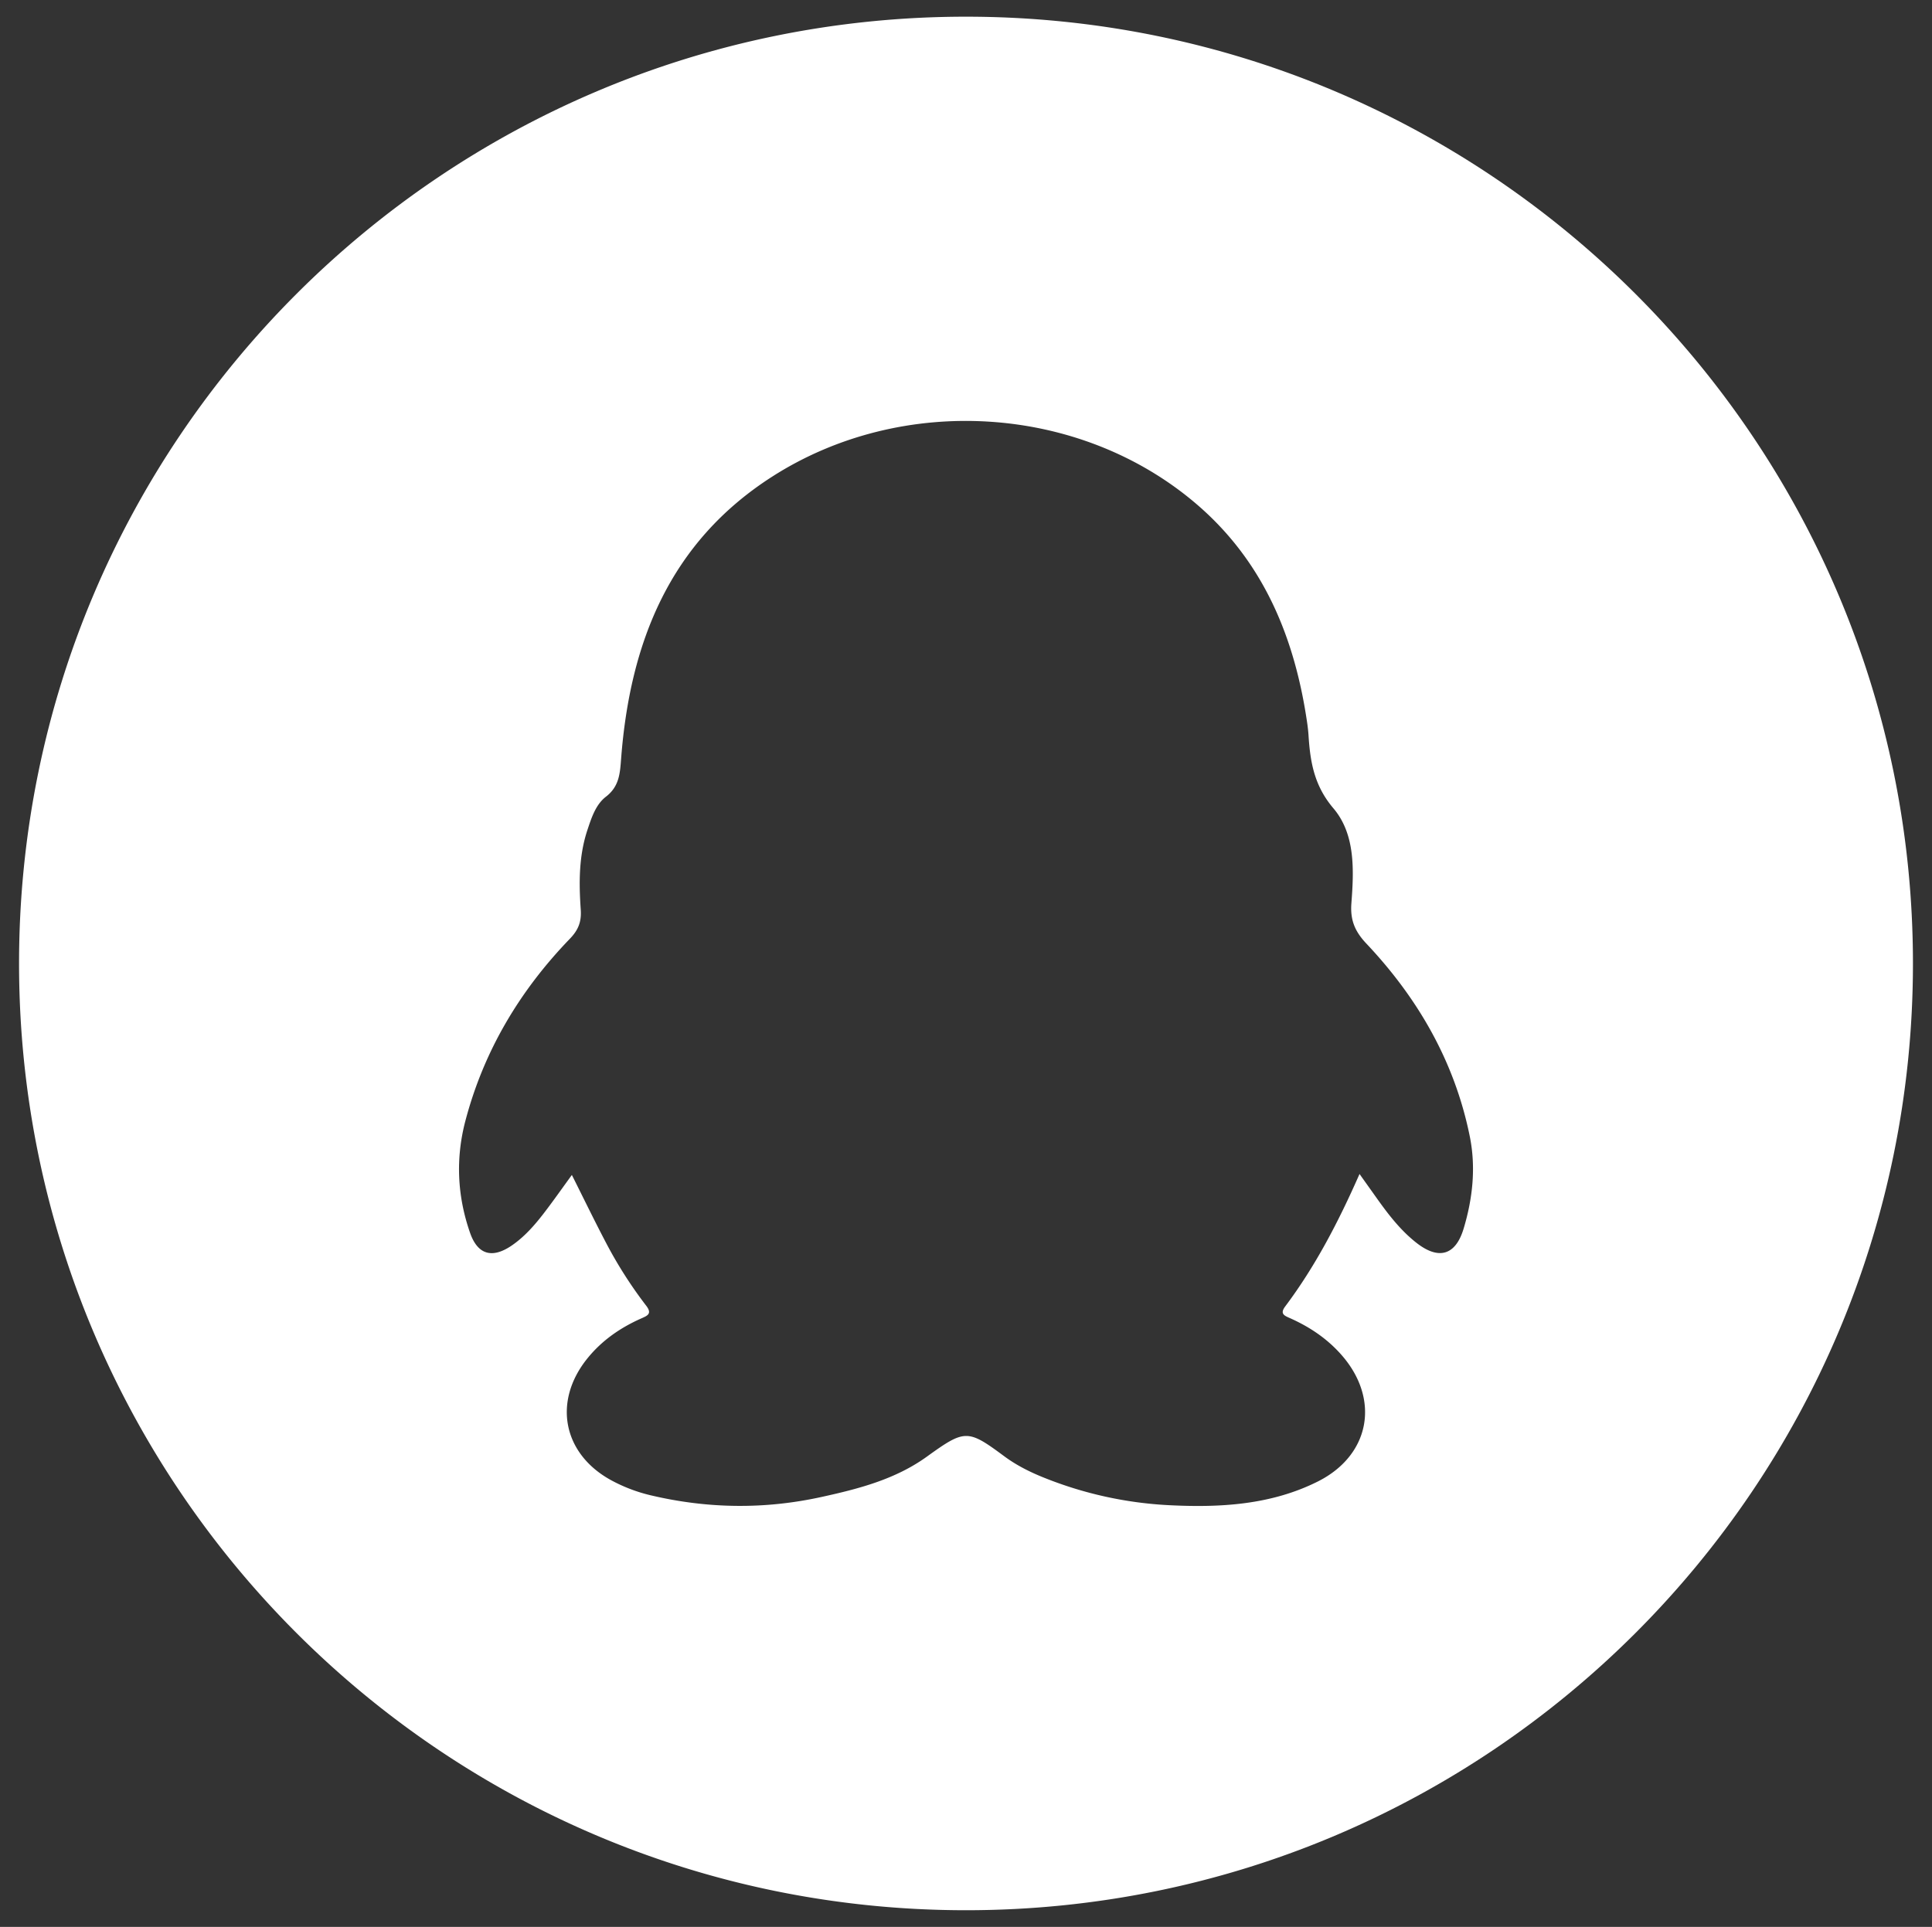 <svg xmlns="http://www.w3.org/2000/svg" width="99.076" height="98.833"><rect width="100%" height="100%" fill="#333333" stroke="none"/><path fill-rule="evenodd" clip-rule="evenodd" fill="#FFF" d="M49.538.856C22.719.856.977 22.598.977 49.416c0 26.82 21.742 48.562 48.561 48.562s48.561-21.742 48.561-48.562c0-26.818-21.742-48.56-48.561-48.56zm25.518 62.165c-.415 1.377-1.284 1.613-2.416.727-.823-.644-1.453-1.468-2.054-2.314l-.867-1.218c-1.083 2.458-2.265 4.732-3.812 6.793-.278.371-.053.469.226.592 1.016.449 1.923 1.055 2.66 1.894 1.997 2.272 1.476 5.148-1.219 6.496-2.403 1.203-5.017 1.344-7.625 1.212a19.87 19.87 0 0 1-6.398-1.406c-.731-.292-1.429-.641-2.062-1.111-1.868-1.387-2.012-1.375-3.955.025-1.613 1.164-3.493 1.651-5.399 2.069-2.928.645-5.847.605-8.761-.083a8.198 8.198 0 0 1-2.014-.764c-2.493-1.349-3.029-4.044-1.236-6.261.745-.921 1.692-1.576 2.77-2.052.314-.139.559-.239.243-.65a22.15 22.15 0 0 1-2.07-3.247c-.58-1.105-1.125-2.23-1.741-3.458-.511.701-.959 1.341-1.435 1.96-.479.622-.998 1.215-1.652 1.662-.988.673-1.737.482-2.133-.652-.654-1.874-.75-3.796-.243-5.733.945-3.601 2.792-6.691 5.363-9.354.433-.449.598-.873.556-1.484-.096-1.378-.103-2.759.343-4.097.21-.632.426-1.3.948-1.703.695-.536.722-1.215.781-1.98.459-5.934 2.488-11.059 7.722-14.422 6.685-4.296 15.787-3.72 21.76 1.374 3.473 2.963 5.079 6.903 5.709 11.318.025.187.046.374.058.562.087 1.361.287 2.578 1.274 3.741 1.134 1.334 1.054 3.174.924 4.875-.064.852.173 1.433.765 2.062 2.652 2.809 4.532 6.065 5.306 9.89.323 1.596.149 3.193-.316 4.737z"/></svg>